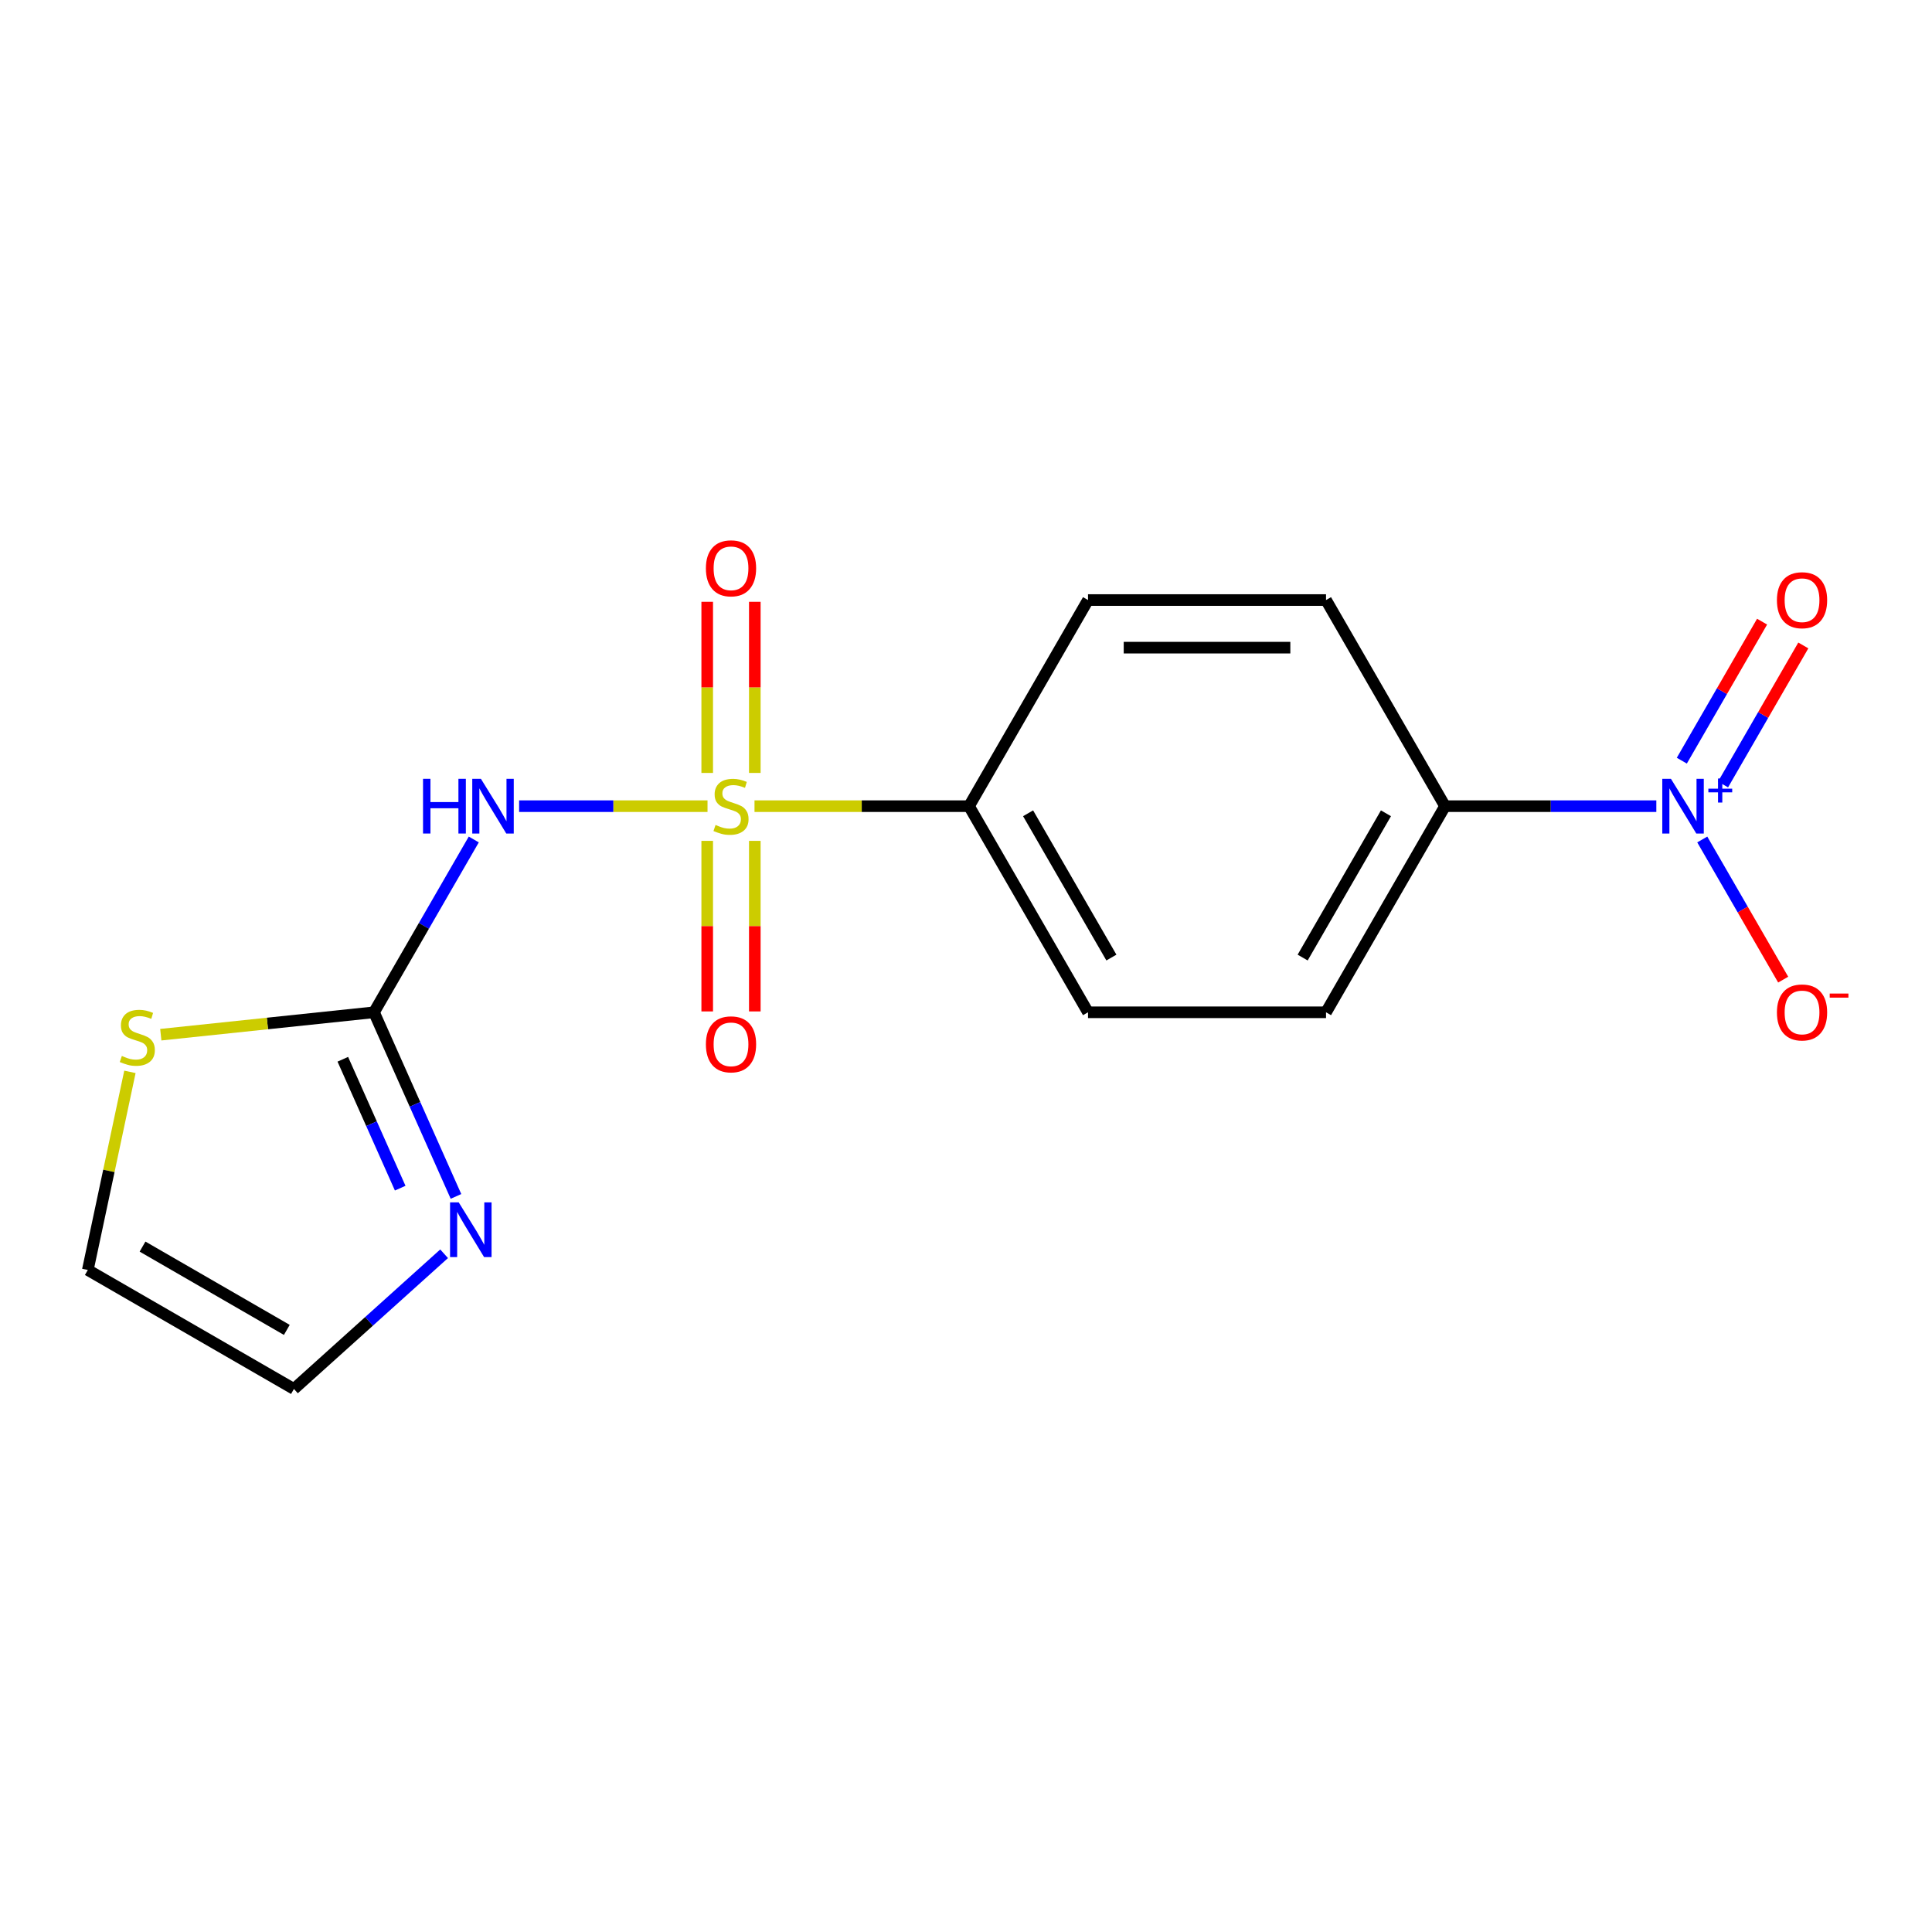 <?xml version='1.0' encoding='iso-8859-1'?>
<svg version='1.1' baseProfile='full'
              xmlns='http://www.w3.org/2000/svg'
                      xmlns:rdkit='http://www.rdkit.org/xml'
                      xmlns:xlink='http://www.w3.org/1999/xlink'
                  xml:space='preserve'
width='1000px' height='1000px' viewBox='0 0 1000 1000'>
<!-- END OF HEADER -->
<rect style='opacity:1.0;fill:#FFFFFF;stroke:none' width='1000' height='1000' x='0' y='0'> </rect>
<path class='bond-0' d='M 366.211,417.272 L 317.453,417.272' style='fill:none;fill-rule:evenodd;stroke:#CCCC00;stroke-width:6px;stroke-linecap:butt;stroke-linejoin:miter;stroke-opacity:1' />
<path class='bond-0' d='M 317.453,417.272 L 268.695,417.272' style='fill:none;fill-rule:evenodd;stroke:#0000FF;stroke-width:6px;stroke-linecap:butt;stroke-linejoin:miter;stroke-opacity:1' />
<path class='bond-4' d='M 390.531,417.272 L 446.046,417.272' style='fill:none;fill-rule:evenodd;stroke:#CCCC00;stroke-width:6px;stroke-linecap:butt;stroke-linejoin:miter;stroke-opacity:1' />
<path class='bond-4' d='M 446.046,417.272 L 501.562,417.272' style='fill:none;fill-rule:evenodd;stroke:#000000;stroke-width:6px;stroke-linecap:butt;stroke-linejoin:miter;stroke-opacity:1' />
<path class='bond-7' d='M 390.69,400.072 L 390.69,355.781' style='fill:none;fill-rule:evenodd;stroke:#CCCC00;stroke-width:6px;stroke-linecap:butt;stroke-linejoin:miter;stroke-opacity:1' />
<path class='bond-7' d='M 390.69,355.781 L 390.69,311.49' style='fill:none;fill-rule:evenodd;stroke:#FF0000;stroke-width:6px;stroke-linecap:butt;stroke-linejoin:miter;stroke-opacity:1' />
<path class='bond-7' d='M 366.052,400.072 L 366.052,355.781' style='fill:none;fill-rule:evenodd;stroke:#CCCC00;stroke-width:6px;stroke-linecap:butt;stroke-linejoin:miter;stroke-opacity:1' />
<path class='bond-7' d='M 366.052,355.781 L 366.052,311.49' style='fill:none;fill-rule:evenodd;stroke:#FF0000;stroke-width:6px;stroke-linecap:butt;stroke-linejoin:miter;stroke-opacity:1' />
<path class='bond-8' d='M 366.052,435.232 L 366.052,479.372' style='fill:none;fill-rule:evenodd;stroke:#CCCC00;stroke-width:6px;stroke-linecap:butt;stroke-linejoin:miter;stroke-opacity:1' />
<path class='bond-8' d='M 366.052,479.372 L 366.052,523.512' style='fill:none;fill-rule:evenodd;stroke:#FF0000;stroke-width:6px;stroke-linecap:butt;stroke-linejoin:miter;stroke-opacity:1' />
<path class='bond-8' d='M 390.69,435.232 L 390.69,479.372' style='fill:none;fill-rule:evenodd;stroke:#CCCC00;stroke-width:6px;stroke-linecap:butt;stroke-linejoin:miter;stroke-opacity:1' />
<path class='bond-8' d='M 390.69,479.372 L 390.69,523.512' style='fill:none;fill-rule:evenodd;stroke:#FF0000;stroke-width:6px;stroke-linecap:butt;stroke-linejoin:miter;stroke-opacity:1' />
<path class='bond-2' d='M 245.226,434.512 L 219.405,479.235' style='fill:none;fill-rule:evenodd;stroke:#0000FF;stroke-width:6px;stroke-linecap:butt;stroke-linejoin:miter;stroke-opacity:1' />
<path class='bond-2' d='M 219.405,479.235 L 193.584,523.959' style='fill:none;fill-rule:evenodd;stroke:#000000;stroke-width:6px;stroke-linecap:butt;stroke-linejoin:miter;stroke-opacity:1' />
<path class='bond-1' d='M 857.316,417.272 L 802.63,417.272' style='fill:none;fill-rule:evenodd;stroke:#0000FF;stroke-width:6px;stroke-linecap:butt;stroke-linejoin:miter;stroke-opacity:1' />
<path class='bond-1' d='M 802.63,417.272 L 747.945,417.272' style='fill:none;fill-rule:evenodd;stroke:#000000;stroke-width:6px;stroke-linecap:butt;stroke-linejoin:miter;stroke-opacity:1' />
<path class='bond-9' d='M 881.089,434.512 L 902.031,470.784' style='fill:none;fill-rule:evenodd;stroke:#0000FF;stroke-width:6px;stroke-linecap:butt;stroke-linejoin:miter;stroke-opacity:1' />
<path class='bond-9' d='M 902.031,470.784 L 922.973,507.056' style='fill:none;fill-rule:evenodd;stroke:#FF0000;stroke-width:6px;stroke-linecap:butt;stroke-linejoin:miter;stroke-opacity:1' />
<path class='bond-10' d='M 891.844,406.043 L 912.617,370.063' style='fill:none;fill-rule:evenodd;stroke:#0000FF;stroke-width:6px;stroke-linecap:butt;stroke-linejoin:miter;stroke-opacity:1' />
<path class='bond-10' d='M 912.617,370.063 L 933.39,334.082' style='fill:none;fill-rule:evenodd;stroke:#FF0000;stroke-width:6px;stroke-linecap:butt;stroke-linejoin:miter;stroke-opacity:1' />
<path class='bond-10' d='M 870.507,393.724 L 891.28,357.743' style='fill:none;fill-rule:evenodd;stroke:#0000FF;stroke-width:6px;stroke-linecap:butt;stroke-linejoin:miter;stroke-opacity:1' />
<path class='bond-10' d='M 891.28,357.743 L 912.053,321.763' style='fill:none;fill-rule:evenodd;stroke:#FF0000;stroke-width:6px;stroke-linecap:butt;stroke-linejoin:miter;stroke-opacity:1' />
<path class='bond-3' d='M 193.584,523.959 L 214.799,571.609' style='fill:none;fill-rule:evenodd;stroke:#000000;stroke-width:6px;stroke-linecap:butt;stroke-linejoin:miter;stroke-opacity:1' />
<path class='bond-3' d='M 214.799,571.609 L 236.015,619.26' style='fill:none;fill-rule:evenodd;stroke:#0000FF;stroke-width:6px;stroke-linecap:butt;stroke-linejoin:miter;stroke-opacity:1' />
<path class='bond-3' d='M 177.44,548.275 L 192.291,581.63' style='fill:none;fill-rule:evenodd;stroke:#000000;stroke-width:6px;stroke-linecap:butt;stroke-linejoin:miter;stroke-opacity:1' />
<path class='bond-3' d='M 192.291,581.63 L 207.142,614.986' style='fill:none;fill-rule:evenodd;stroke:#0000FF;stroke-width:6px;stroke-linecap:butt;stroke-linejoin:miter;stroke-opacity:1' />
<path class='bond-5' d='M 193.584,523.959 L 138.406,529.758' style='fill:none;fill-rule:evenodd;stroke:#000000;stroke-width:6px;stroke-linecap:butt;stroke-linejoin:miter;stroke-opacity:1' />
<path class='bond-5' d='M 138.406,529.758 L 83.227,535.557' style='fill:none;fill-rule:evenodd;stroke:#CCCC00;stroke-width:6px;stroke-linecap:butt;stroke-linejoin:miter;stroke-opacity:1' />
<path class='bond-11' d='M 229.871,648.943 L 191.006,683.937' style='fill:none;fill-rule:evenodd;stroke:#0000FF;stroke-width:6px;stroke-linecap:butt;stroke-linejoin:miter;stroke-opacity:1' />
<path class='bond-11' d='M 191.006,683.937 L 152.141,718.93' style='fill:none;fill-rule:evenodd;stroke:#000000;stroke-width:6px;stroke-linecap:butt;stroke-linejoin:miter;stroke-opacity:1' />
<path class='bond-13' d='M 501.562,417.272 L 563.158,310.585' style='fill:none;fill-rule:evenodd;stroke:#000000;stroke-width:6px;stroke-linecap:butt;stroke-linejoin:miter;stroke-opacity:1' />
<path class='bond-14' d='M 501.562,417.272 L 563.158,523.959' style='fill:none;fill-rule:evenodd;stroke:#000000;stroke-width:6px;stroke-linecap:butt;stroke-linejoin:miter;stroke-opacity:1' />
<path class='bond-14' d='M 532.139,420.956 L 575.256,495.636' style='fill:none;fill-rule:evenodd;stroke:#000000;stroke-width:6px;stroke-linecap:butt;stroke-linejoin:miter;stroke-opacity:1' />
<path class='bond-12' d='M 67.25,554.795 L 56.352,606.065' style='fill:none;fill-rule:evenodd;stroke:#CCCC00;stroke-width:6px;stroke-linecap:butt;stroke-linejoin:miter;stroke-opacity:1' />
<path class='bond-12' d='M 56.352,606.065 L 45.455,657.335' style='fill:none;fill-rule:evenodd;stroke:#000000;stroke-width:6px;stroke-linecap:butt;stroke-linejoin:miter;stroke-opacity:1' />
<path class='bond-6' d='M 747.945,417.272 L 686.349,523.959' style='fill:none;fill-rule:evenodd;stroke:#000000;stroke-width:6px;stroke-linecap:butt;stroke-linejoin:miter;stroke-opacity:1' />
<path class='bond-6' d='M 717.368,420.956 L 674.251,495.636' style='fill:none;fill-rule:evenodd;stroke:#000000;stroke-width:6px;stroke-linecap:butt;stroke-linejoin:miter;stroke-opacity:1' />
<path class='bond-17' d='M 747.945,417.272 L 686.349,310.585' style='fill:none;fill-rule:evenodd;stroke:#000000;stroke-width:6px;stroke-linecap:butt;stroke-linejoin:miter;stroke-opacity:1' />
<path class='bond-18' d='M 152.141,718.93 L 45.455,657.335' style='fill:none;fill-rule:evenodd;stroke:#000000;stroke-width:6px;stroke-linecap:butt;stroke-linejoin:miter;stroke-opacity:1' />
<path class='bond-18' d='M 148.457,688.354 L 73.777,645.237' style='fill:none;fill-rule:evenodd;stroke:#000000;stroke-width:6px;stroke-linecap:butt;stroke-linejoin:miter;stroke-opacity:1' />
<path class='bond-16' d='M 563.158,310.585 L 686.349,310.585' style='fill:none;fill-rule:evenodd;stroke:#000000;stroke-width:6px;stroke-linecap:butt;stroke-linejoin:miter;stroke-opacity:1' />
<path class='bond-16' d='M 581.636,335.223 L 667.87,335.223' style='fill:none;fill-rule:evenodd;stroke:#000000;stroke-width:6px;stroke-linecap:butt;stroke-linejoin:miter;stroke-opacity:1' />
<path class='bond-15' d='M 563.158,523.959 L 686.349,523.959' style='fill:none;fill-rule:evenodd;stroke:#000000;stroke-width:6px;stroke-linecap:butt;stroke-linejoin:miter;stroke-opacity:1' />
<path  class='atom-0' d='M 370.371 426.992
Q 370.691 427.112, 372.011 427.672
Q 373.331 428.232, 374.771 428.592
Q 376.251 428.912, 377.691 428.912
Q 380.371 428.912, 381.931 427.632
Q 383.491 426.312, 383.491 424.032
Q 383.491 422.472, 382.691 421.512
Q 381.931 420.552, 380.731 420.032
Q 379.531 419.512, 377.531 418.912
Q 375.011 418.152, 373.491 417.432
Q 372.011 416.712, 370.931 415.192
Q 369.891 413.672, 369.891 411.112
Q 369.891 407.552, 372.291 405.352
Q 374.731 403.152, 379.531 403.152
Q 382.811 403.152, 386.531 404.712
L 385.611 407.792
Q 382.211 406.392, 379.651 406.392
Q 376.891 406.392, 375.371 407.552
Q 373.851 408.672, 373.891 410.632
Q 373.891 412.152, 374.651 413.072
Q 375.451 413.992, 376.571 414.512
Q 377.731 415.032, 379.651 415.632
Q 382.211 416.432, 383.731 417.232
Q 385.251 418.032, 386.331 419.672
Q 387.451 421.272, 387.451 424.032
Q 387.451 427.952, 384.811 430.072
Q 382.211 432.152, 377.851 432.152
Q 375.331 432.152, 373.411 431.592
Q 371.531 431.072, 369.291 430.152
L 370.371 426.992
' fill='#CCCC00'/>
<path  class='atom-1' d='M 218.96 403.112
L 222.8 403.112
L 222.8 415.152
L 237.28 415.152
L 237.28 403.112
L 241.12 403.112
L 241.12 431.432
L 237.28 431.432
L 237.28 418.352
L 222.8 418.352
L 222.8 431.432
L 218.96 431.432
L 218.96 403.112
' fill='#0000FF'/>
<path  class='atom-1' d='M 248.92 403.112
L 258.2 418.112
Q 259.12 419.592, 260.6 422.272
Q 262.08 424.952, 262.16 425.112
L 262.16 403.112
L 265.92 403.112
L 265.92 431.432
L 262.04 431.432
L 252.08 415.032
Q 250.92 413.112, 249.68 410.912
Q 248.48 408.712, 248.12 408.032
L 248.12 431.432
L 244.44 431.432
L 244.44 403.112
L 248.92 403.112
' fill='#0000FF'/>
<path  class='atom-2' d='M 864.876 403.112
L 874.156 418.112
Q 875.076 419.592, 876.556 422.272
Q 878.036 424.952, 878.116 425.112
L 878.116 403.112
L 881.876 403.112
L 881.876 431.432
L 877.996 431.432
L 868.036 415.032
Q 866.876 413.112, 865.636 410.912
Q 864.436 408.712, 864.076 408.032
L 864.076 431.432
L 860.396 431.432
L 860.396 403.112
L 864.876 403.112
' fill='#0000FF'/>
<path  class='atom-2' d='M 884.252 408.217
L 889.242 408.217
L 889.242 402.963
L 891.459 402.963
L 891.459 408.217
L 896.581 408.217
L 896.581 410.117
L 891.459 410.117
L 891.459 415.397
L 889.242 415.397
L 889.242 410.117
L 884.252 410.117
L 884.252 408.217
' fill='#0000FF'/>
<path  class='atom-4' d='M 237.43 622.339
L 246.71 637.339
Q 247.63 638.819, 249.11 641.499
Q 250.59 644.179, 250.67 644.339
L 250.67 622.339
L 254.43 622.339
L 254.43 650.659
L 250.55 650.659
L 240.59 634.259
Q 239.43 632.339, 238.19 630.139
Q 236.99 627.939, 236.63 627.259
L 236.63 650.659
L 232.95 650.659
L 232.95 622.339
L 237.43 622.339
' fill='#0000FF'/>
<path  class='atom-6' d='M 63.068 546.556
Q 63.388 546.676, 64.707 547.236
Q 66.028 547.796, 67.468 548.156
Q 68.948 548.476, 70.388 548.476
Q 73.067 548.476, 74.627 547.196
Q 76.188 545.876, 76.188 543.596
Q 76.188 542.036, 75.388 541.076
Q 74.627 540.116, 73.427 539.596
Q 72.228 539.076, 70.228 538.476
Q 67.707 537.716, 66.188 536.996
Q 64.707 536.276, 63.627 534.756
Q 62.587 533.236, 62.587 530.676
Q 62.587 527.116, 64.987 524.916
Q 67.427 522.716, 72.228 522.716
Q 75.507 522.716, 79.228 524.276
L 78.308 527.356
Q 74.907 525.956, 72.347 525.956
Q 69.588 525.956, 68.067 527.116
Q 66.547 528.236, 66.588 530.196
Q 66.588 531.716, 67.347 532.636
Q 68.147 533.556, 69.267 534.076
Q 70.427 534.596, 72.347 535.196
Q 74.907 535.996, 76.427 536.796
Q 77.948 537.596, 79.028 539.236
Q 80.147 540.836, 80.147 543.596
Q 80.147 547.516, 77.507 549.636
Q 74.907 551.716, 70.547 551.716
Q 68.028 551.716, 66.108 551.156
Q 64.228 550.636, 61.987 549.716
L 63.068 546.556
' fill='#CCCC00'/>
<path  class='atom-8' d='M 365.371 294.16
Q 365.371 287.36, 368.731 283.56
Q 372.091 279.76, 378.371 279.76
Q 384.651 279.76, 388.011 283.56
Q 391.371 287.36, 391.371 294.16
Q 391.371 301.04, 387.971 304.96
Q 384.571 308.84, 378.371 308.84
Q 372.131 308.84, 368.731 304.96
Q 365.371 301.08, 365.371 294.16
M 378.371 305.64
Q 382.691 305.64, 385.011 302.76
Q 387.371 299.84, 387.371 294.16
Q 387.371 288.6, 385.011 285.8
Q 382.691 282.96, 378.371 282.96
Q 374.051 282.96, 371.691 285.76
Q 369.371 288.56, 369.371 294.16
Q 369.371 299.88, 371.691 302.76
Q 374.051 305.64, 378.371 305.64
' fill='#FF0000'/>
<path  class='atom-9' d='M 365.371 540.543
Q 365.371 533.743, 368.731 529.943
Q 372.091 526.143, 378.371 526.143
Q 384.651 526.143, 388.011 529.943
Q 391.371 533.743, 391.371 540.543
Q 391.371 547.423, 387.971 551.343
Q 384.571 555.223, 378.371 555.223
Q 372.131 555.223, 368.731 551.343
Q 365.371 547.463, 365.371 540.543
M 378.371 552.023
Q 382.691 552.023, 385.011 549.143
Q 387.371 546.223, 387.371 540.543
Q 387.371 534.983, 385.011 532.183
Q 382.691 529.343, 378.371 529.343
Q 374.051 529.343, 371.691 532.143
Q 369.371 534.943, 369.371 540.543
Q 369.371 546.263, 371.691 549.143
Q 374.051 552.023, 378.371 552.023
' fill='#FF0000'/>
<path  class='atom-10' d='M 919.732 524.039
Q 919.732 517.239, 923.092 513.439
Q 926.452 509.639, 932.732 509.639
Q 939.012 509.639, 942.372 513.439
Q 945.732 517.239, 945.732 524.039
Q 945.732 530.919, 942.332 534.839
Q 938.932 538.719, 932.732 538.719
Q 926.492 538.719, 923.092 534.839
Q 919.732 530.959, 919.732 524.039
M 932.732 535.519
Q 937.052 535.519, 939.372 532.639
Q 941.732 529.719, 941.732 524.039
Q 941.732 518.479, 939.372 515.679
Q 937.052 512.839, 932.732 512.839
Q 928.412 512.839, 926.052 515.639
Q 923.732 518.439, 923.732 524.039
Q 923.732 529.759, 926.052 532.639
Q 928.412 535.519, 932.732 535.519
' fill='#FF0000'/>
<path  class='atom-10' d='M 947.052 514.261
L 956.74 514.261
L 956.74 516.373
L 947.052 516.373
L 947.052 514.261
' fill='#FF0000'/>
<path  class='atom-11' d='M 919.732 310.665
Q 919.732 303.865, 923.092 300.065
Q 926.452 296.265, 932.732 296.265
Q 939.012 296.265, 942.372 300.065
Q 945.732 303.865, 945.732 310.665
Q 945.732 317.545, 942.332 321.465
Q 938.932 325.345, 932.732 325.345
Q 926.492 325.345, 923.092 321.465
Q 919.732 317.585, 919.732 310.665
M 932.732 322.145
Q 937.052 322.145, 939.372 319.265
Q 941.732 316.345, 941.732 310.665
Q 941.732 305.105, 939.372 302.305
Q 937.052 299.465, 932.732 299.465
Q 928.412 299.465, 926.052 302.265
Q 923.732 305.065, 923.732 310.665
Q 923.732 316.385, 926.052 319.265
Q 928.412 322.145, 932.732 322.145
' fill='#FF0000'/>
</svg>
